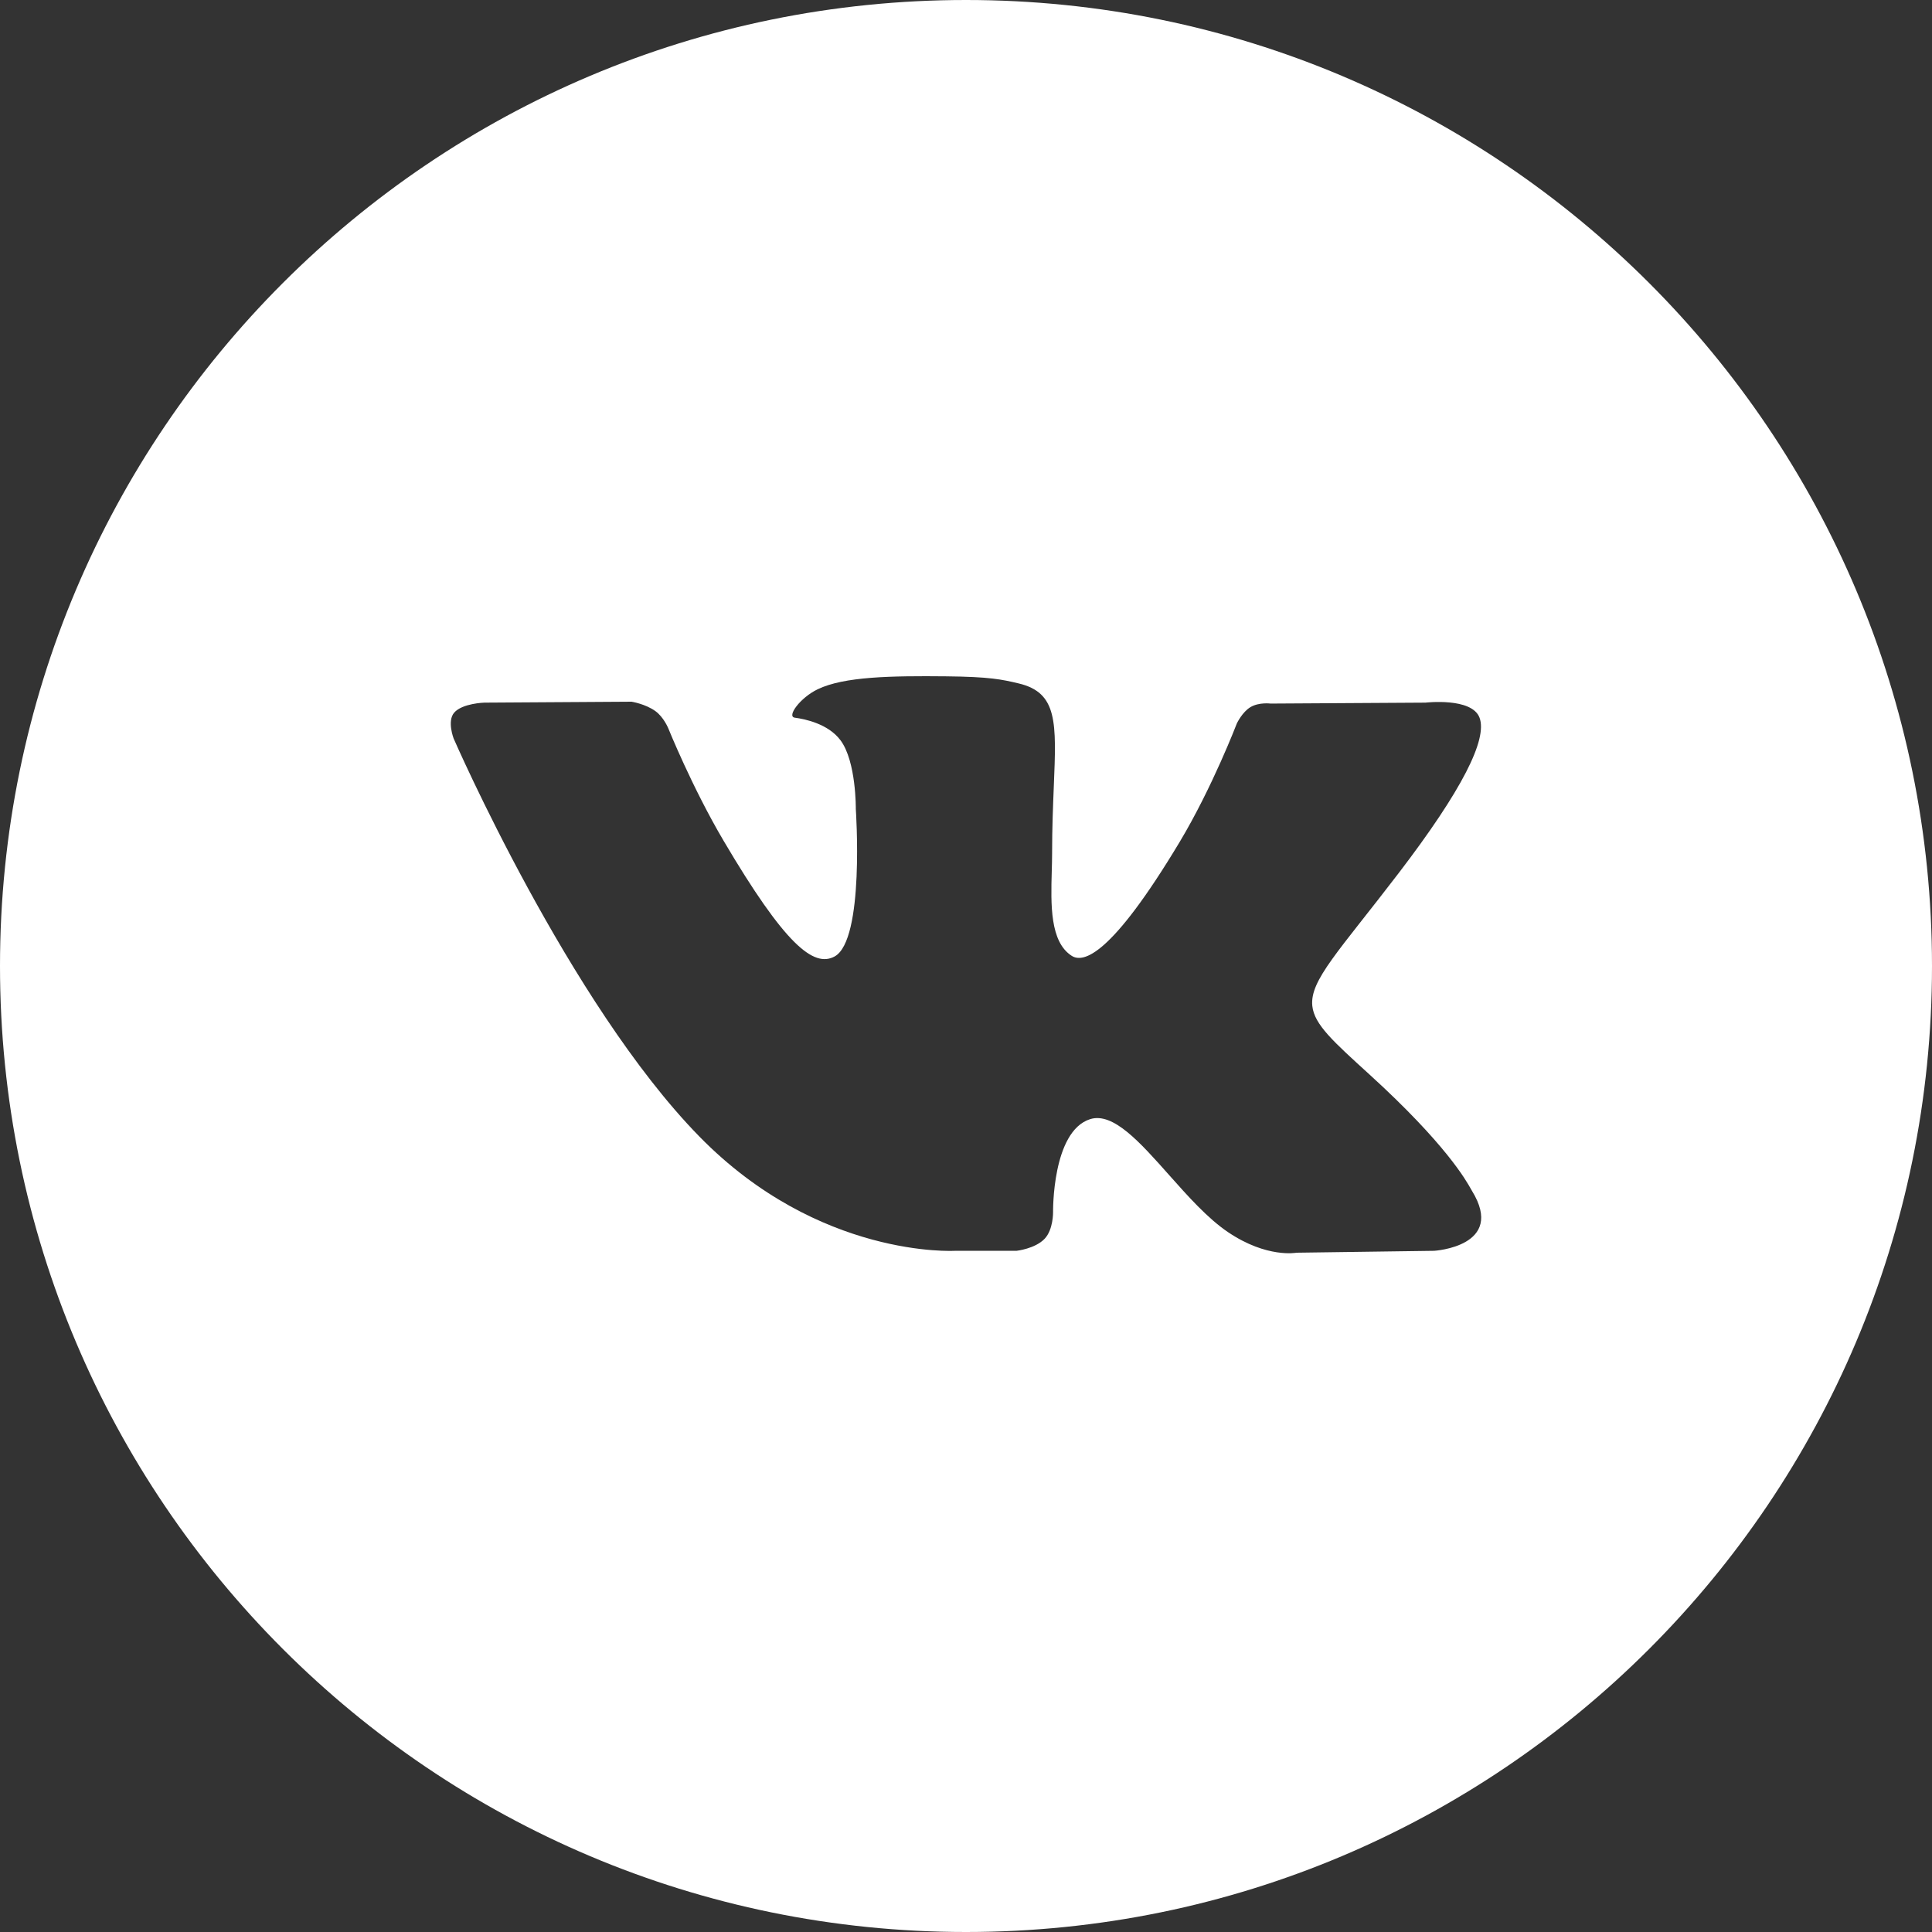 <?xml version="1.0" encoding="UTF-8"?> <svg xmlns="http://www.w3.org/2000/svg" width="60" height="60" viewBox="0 0 60 60" fill="none"><rect x="0" y="0" width="60" height="60" fill="#333333" stroke="none"/> <path fill-rule="evenodd" clip-rule="evenodd" d="M30 0C13.431 0 0 13.431 0 30C0 46.569 13.431 60 30 60C46.569 60 60 46.569 60 30C60 13.431 46.569 0 30 0ZM32.443 38.47C32.147 38.782 31.569 38.845 31.569 38.845H29.657C29.657 38.845 25.437 39.094 21.72 35.296C17.666 31.153 14.087 22.932 14.087 22.932C14.087 22.932 13.88 22.393 14.104 22.133C14.356 21.84 15.043 21.821 15.043 21.821L19.615 21.792C19.615 21.792 20.045 21.861 20.354 22.084C20.609 22.268 20.751 22.611 20.751 22.611C20.751 22.611 21.49 24.445 22.468 26.104C24.379 29.345 25.268 30.053 25.916 29.706C26.861 29.2 26.578 25.126 26.578 25.126C26.578 25.126 26.595 23.648 26.102 22.989C25.721 22.479 25 22.33 24.683 22.288C24.424 22.254 24.847 21.668 25.395 21.405C26.218 21.01 27.671 20.987 29.388 21.004C30.726 21.018 31.111 21.099 31.634 21.224C32.847 21.511 32.809 22.432 32.727 24.42C32.703 25.014 32.674 25.704 32.674 26.501C32.674 26.68 32.669 26.871 32.663 27.067C32.635 28.085 32.603 29.252 33.286 29.686C33.637 29.907 34.493 29.718 36.636 26.147C37.651 24.454 38.412 22.465 38.412 22.465C38.412 22.465 38.58 22.11 38.838 21.958C39.102 21.803 39.459 21.85 39.459 21.85L44.27 21.821C44.27 21.821 45.717 21.651 45.95 22.293C46.195 22.964 45.41 24.534 43.444 27.106C41.579 29.546 40.672 30.445 40.755 31.239C40.816 31.82 41.406 32.345 42.538 33.376C44.901 35.529 45.534 36.662 45.686 36.935C45.699 36.957 45.708 36.974 45.715 36.985C46.775 38.71 44.539 38.845 44.539 38.845L40.265 38.904C40.265 38.904 39.348 39.082 38.14 38.267C37.507 37.841 36.888 37.145 36.299 36.482C35.4 35.47 34.569 34.535 33.859 34.755C32.668 35.127 32.704 37.645 32.704 37.645C32.704 37.645 32.713 38.184 32.443 38.47Z" fill="white"></path> </svg> 